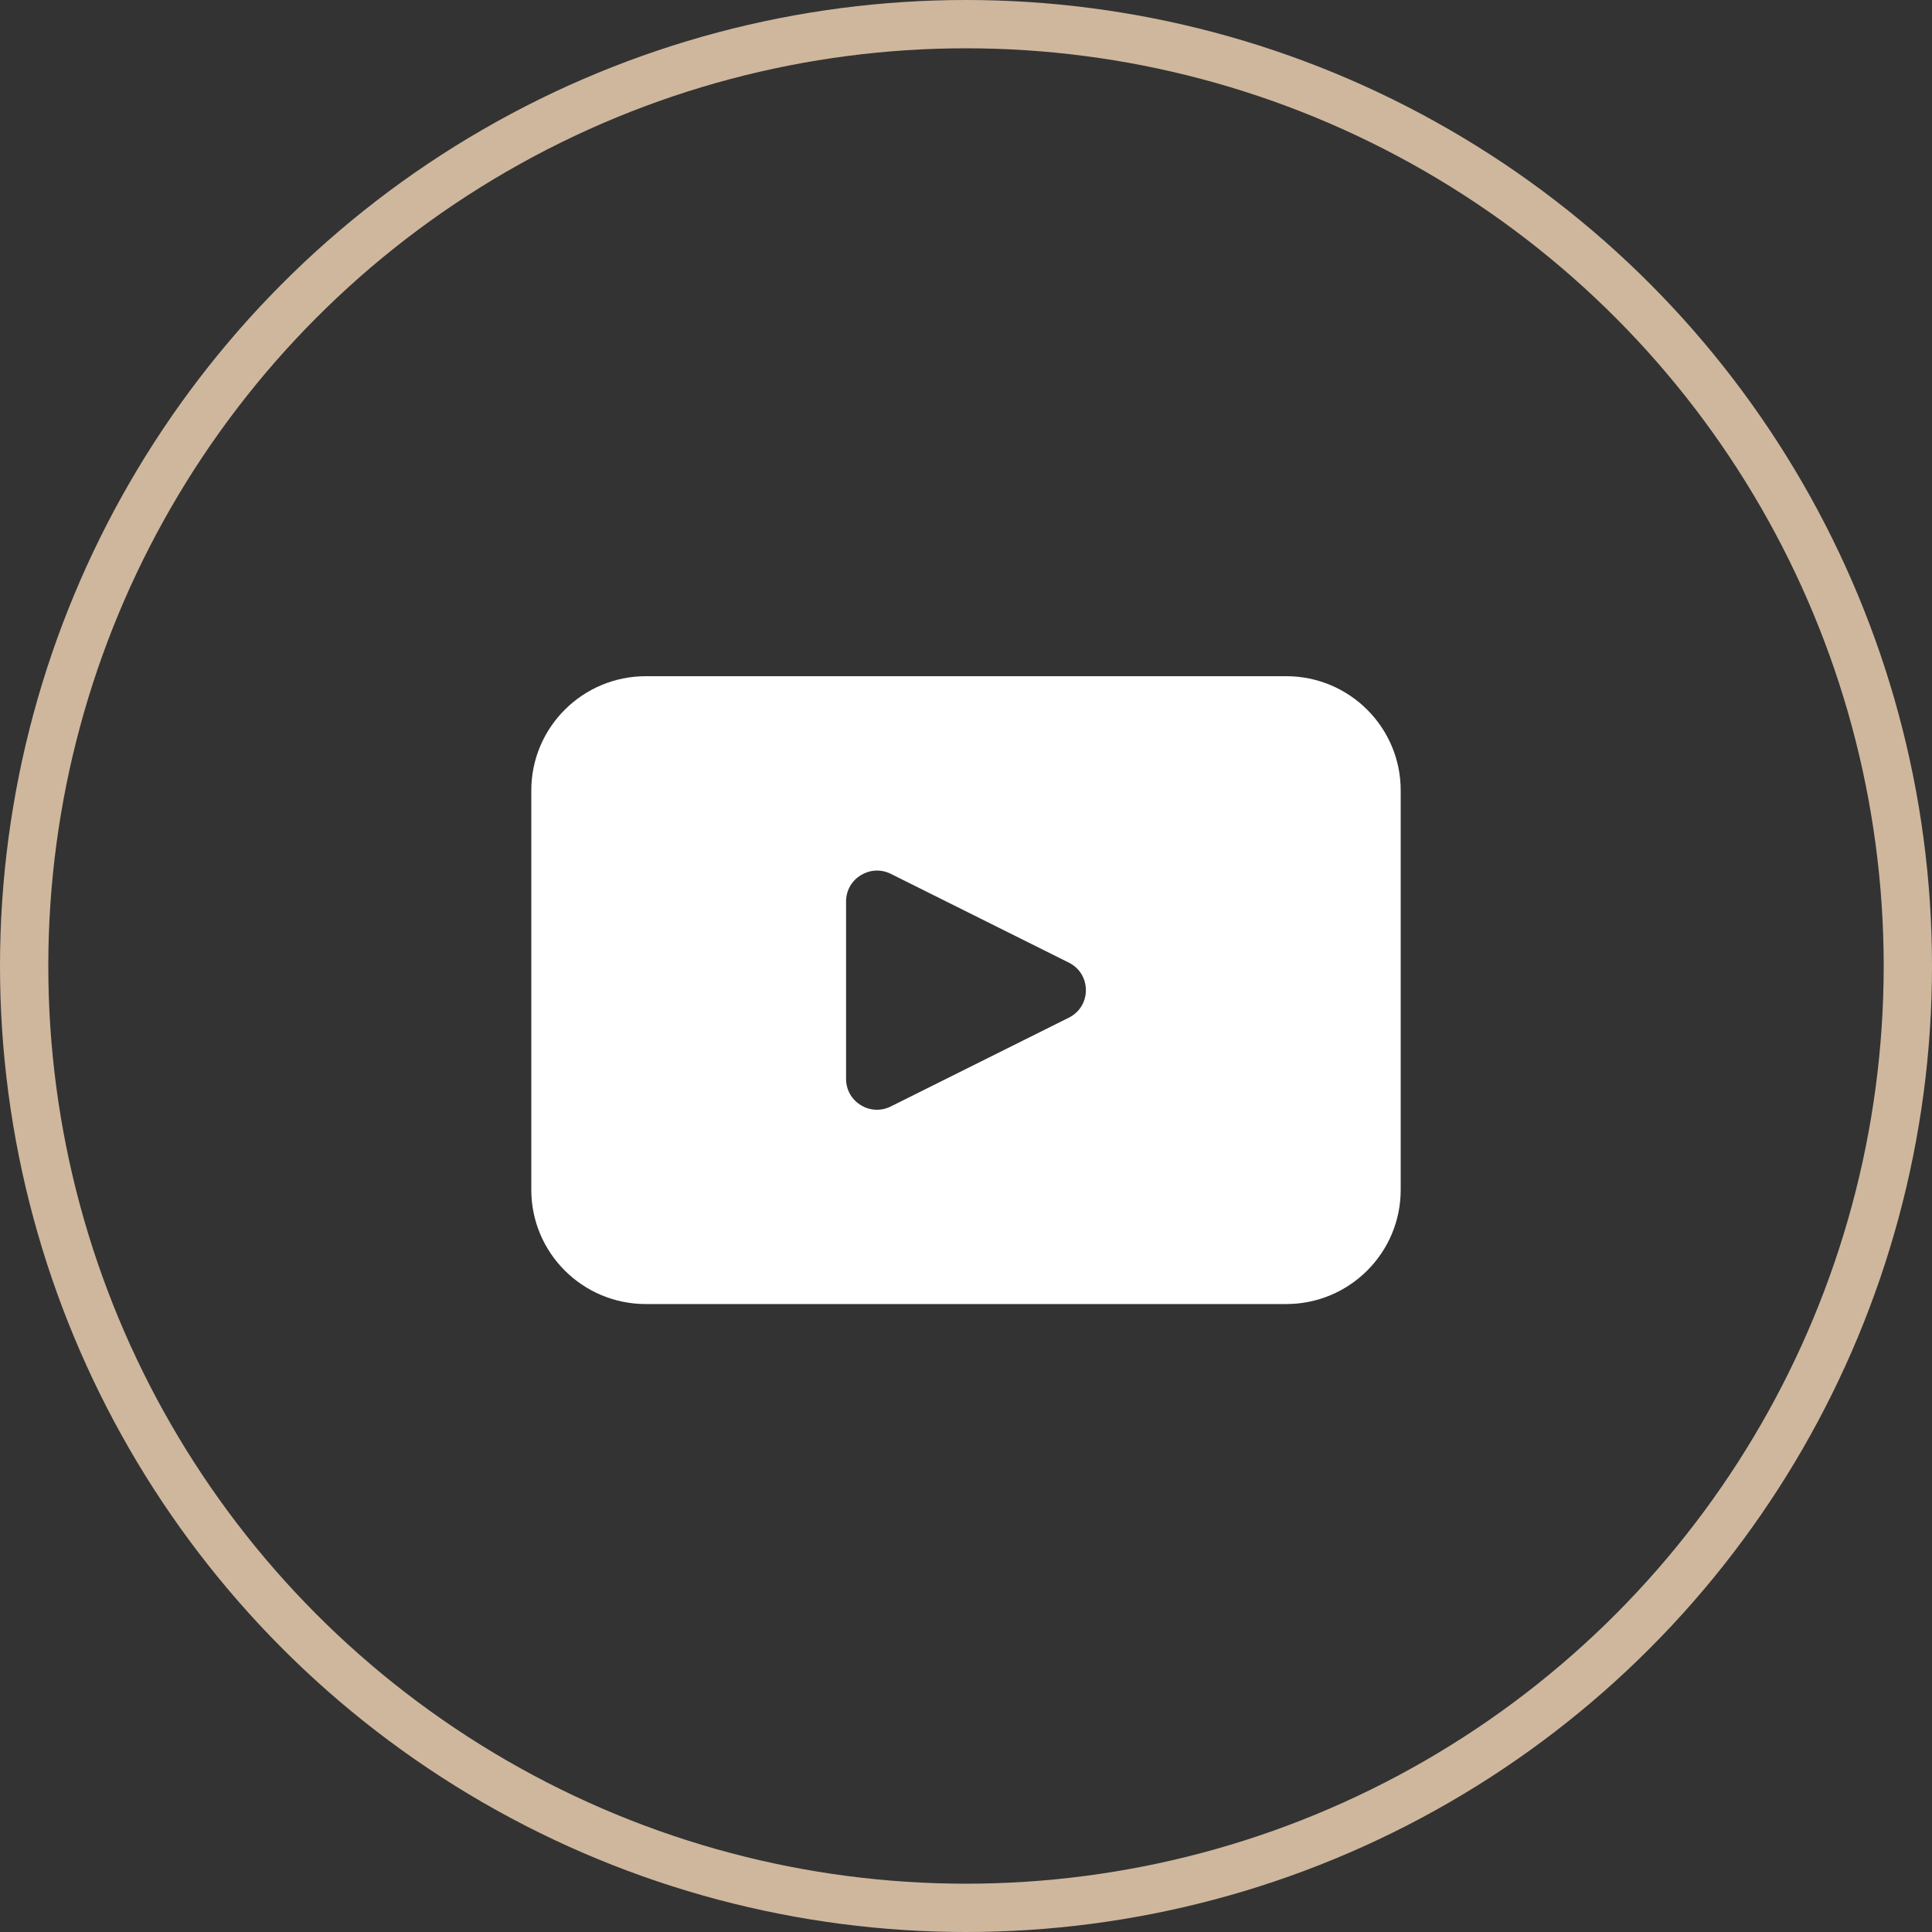 <svg width="40" height="40" viewBox="0 0 40 40" fill="none" xmlns="http://www.w3.org/2000/svg">
<rect x="0" y="0" width="40" height="40" fill="#333333" stroke="none"/>
<circle cx="20" cy="20" r="19.5" stroke="#CFB79D"/>
<g clip-path="url(#clip0_1060_16003)">
<path d="M26.629 14H13.372C12.062 14 11 15.059 11 16.365V24.634C11 25.941 12.062 26.999 13.372 26.999H26.629C27.938 26.999 29 25.941 29 24.634V16.365C29 15.059 27.938 14 26.629 14ZM22.129 21.07L18.443 22.908C18.017 23.12 17.517 22.812 17.517 22.338V18.663C17.517 18.189 18.018 17.881 18.443 18.092L22.129 19.93C22.6 20.165 22.6 20.835 22.129 21.07Z" fill="white"/>
</g>
<defs>
<clipPath id="clip0_1060_16003">
<rect width="18" height="13" fill="white" transform="translate(11 14)"/>
</clipPath>
</defs>
</svg>
